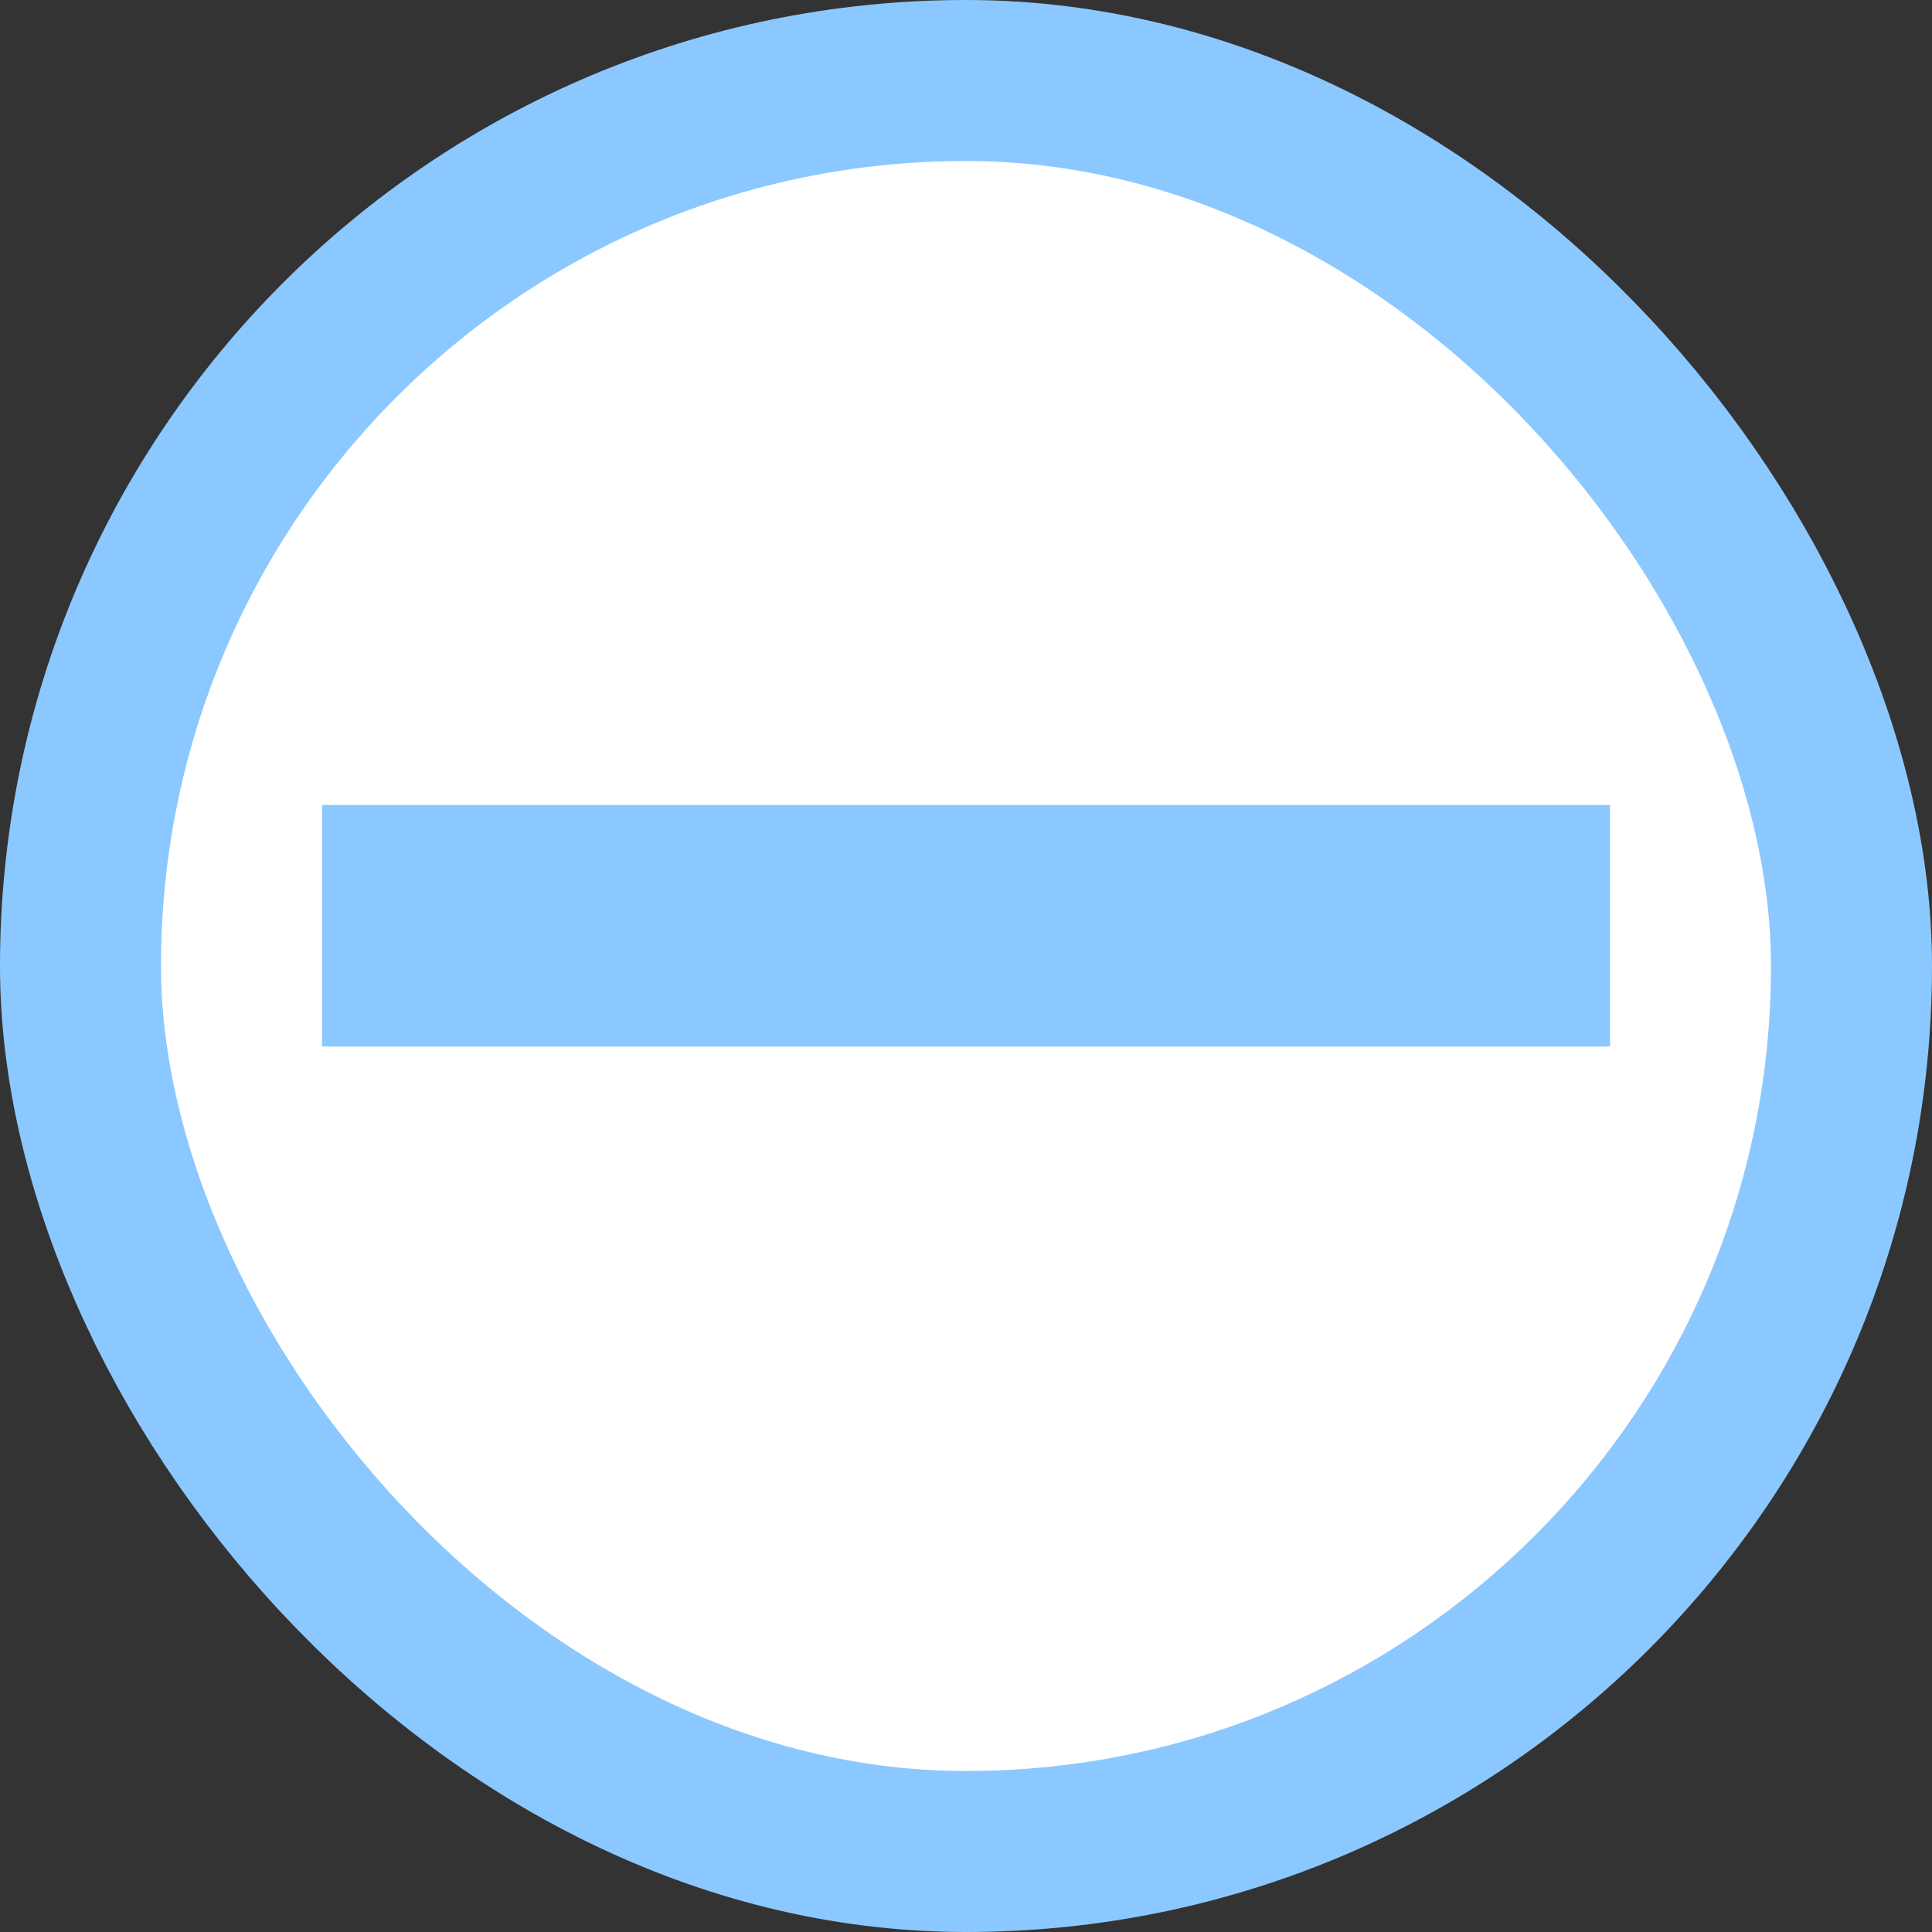 <svg width="24" height="24" viewBox="0 0 24 24" fill="none" xmlns="http://www.w3.org/2000/svg">
<rect x="0" y="0" width="24" height="24" fill="#333333" stroke="none"/>
<rect x="1" y="1" width="22" height="22" rx="11" fill="white" stroke="#8BC8FF" stroke-width="2"/>
<line x1="4" y1="11.5" x2="20" y2="11.5" stroke="#8BC8FF" stroke-width="3"/>
</svg>
